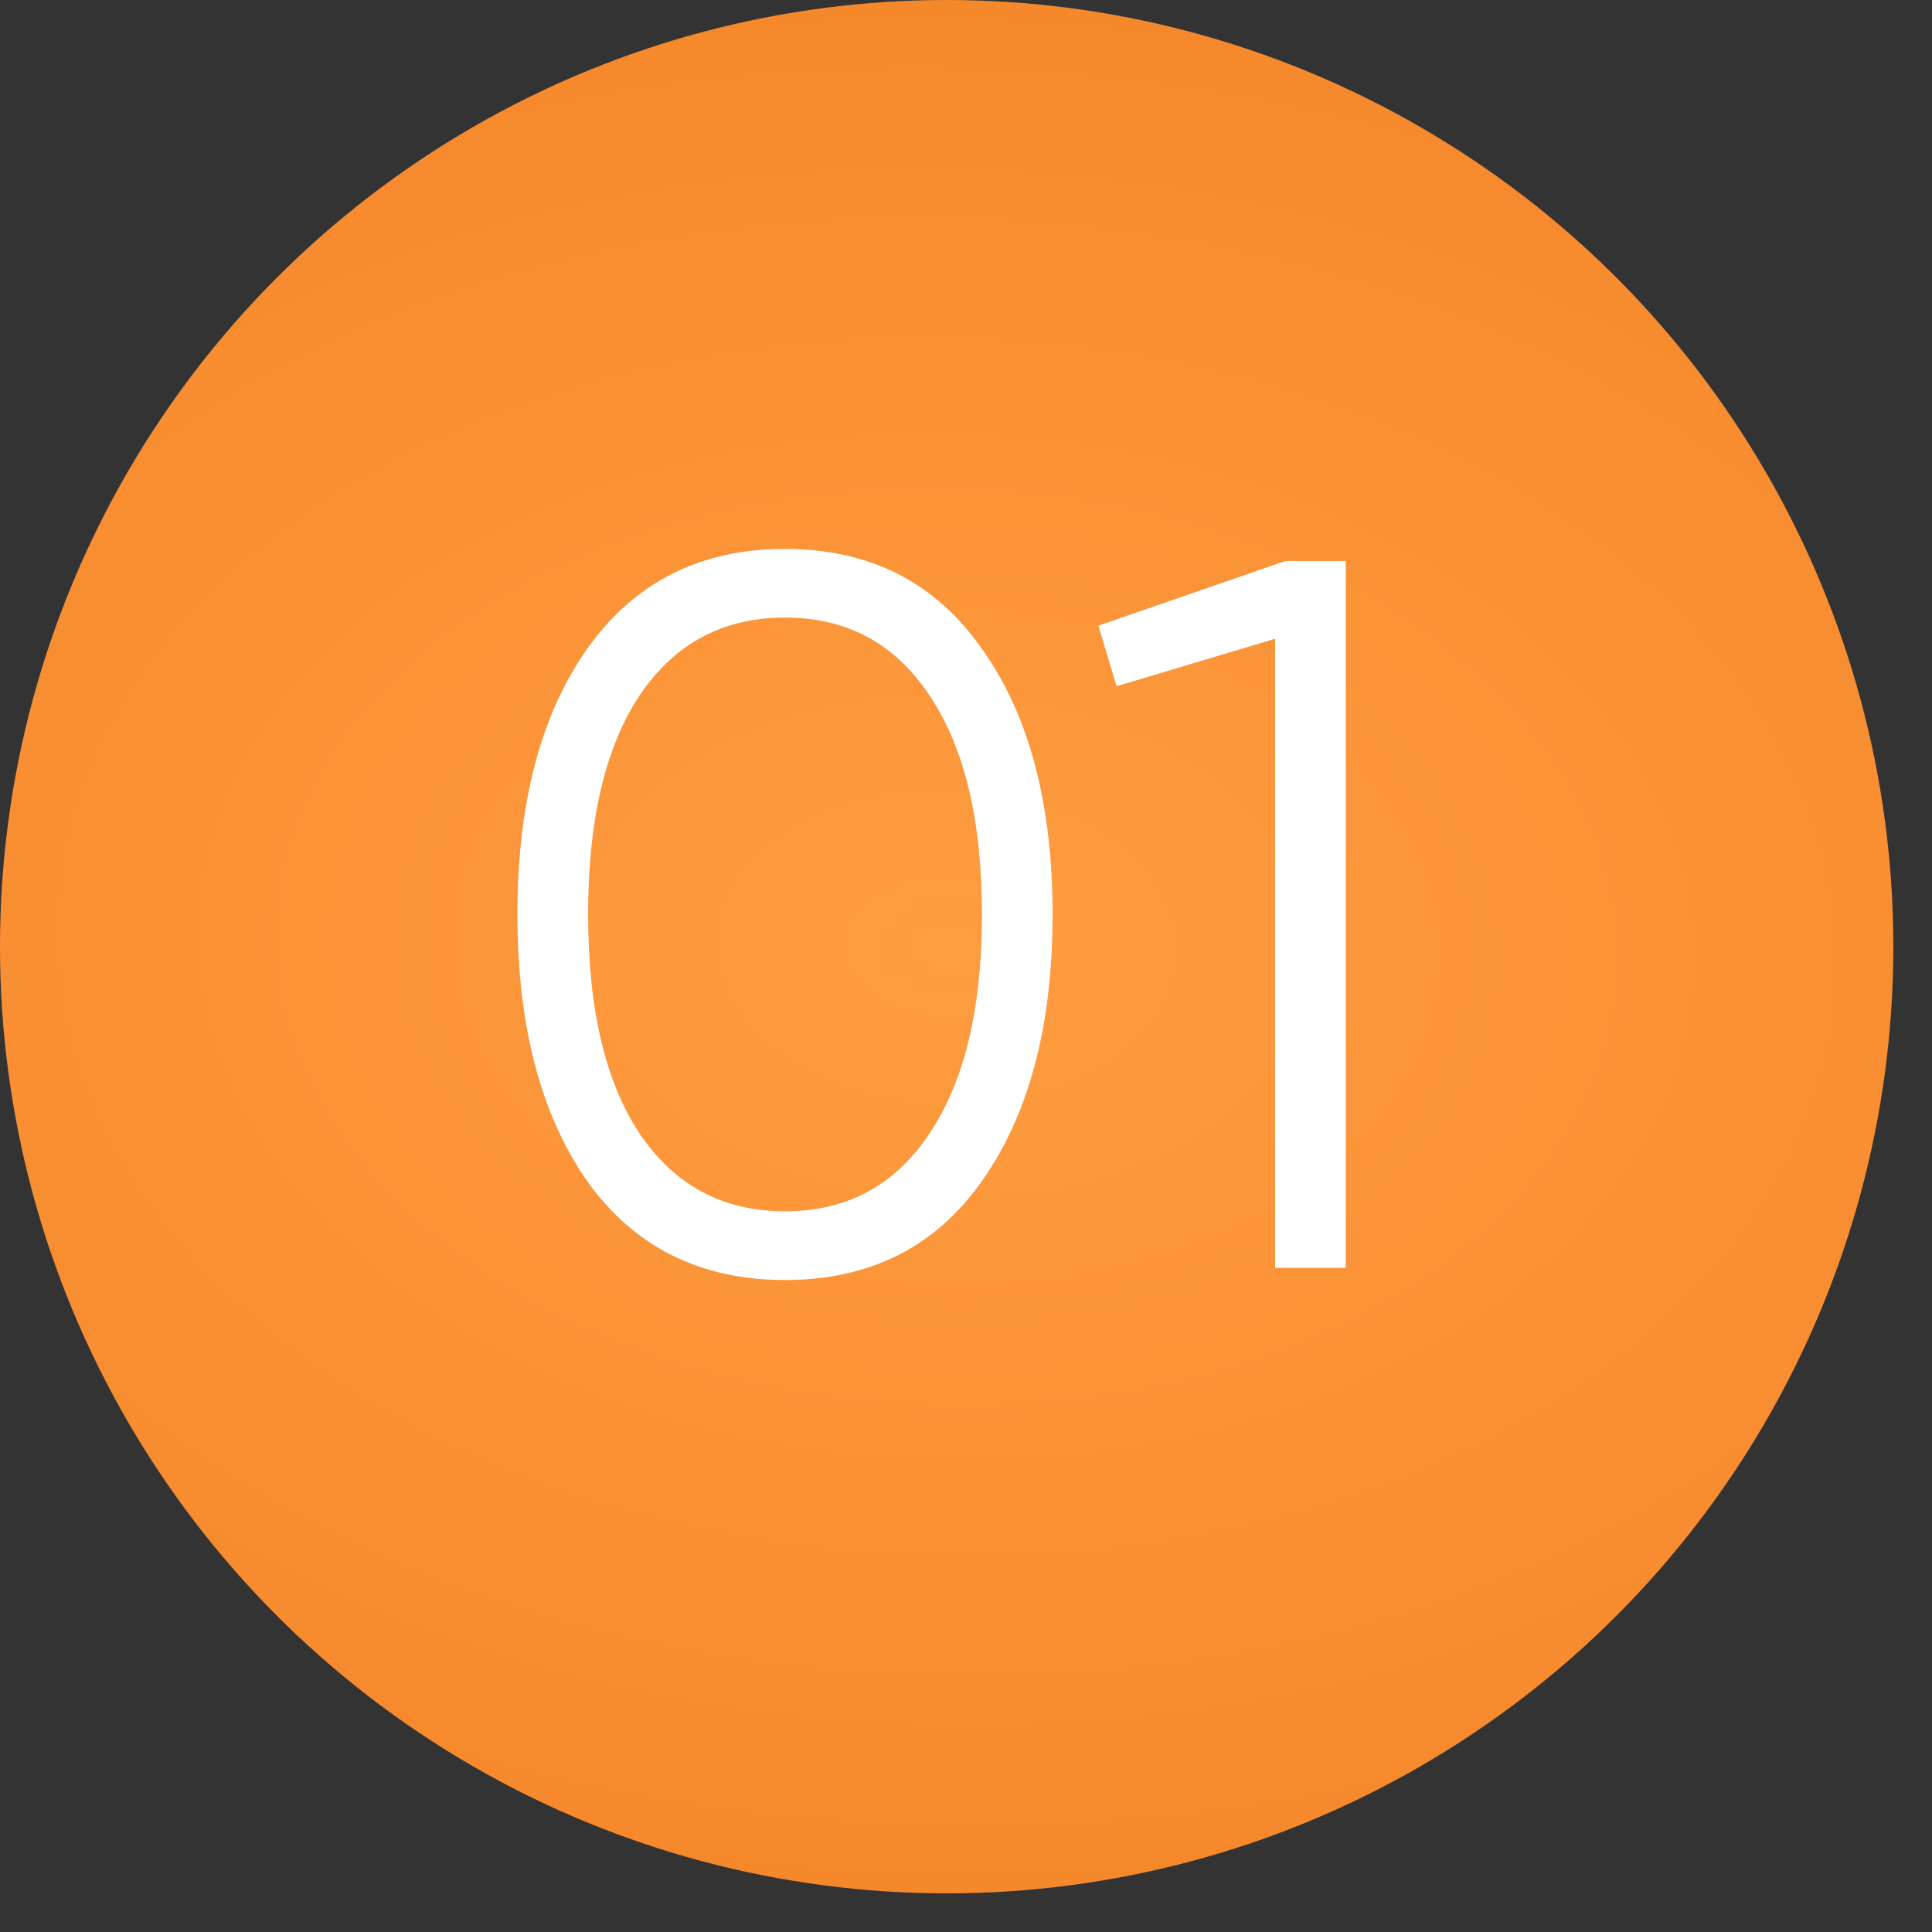 <?xml version="1.0" encoding="UTF-8"?> <svg xmlns="http://www.w3.org/2000/svg" width="32" height="32" viewBox="0 0 32 32" fill="none"><rect x="0" y="0" width="32" height="32" fill="#333333" stroke="none"/><circle cx="15.68" cy="15.68" r="15.68" fill="url(#paint0_radial_83_888)"></circle><path d="M16.264 19.562C15.494 20.654 14.407 21.201 13.002 21.201C11.597 21.201 10.505 20.654 9.724 19.562C8.955 18.458 8.57 16.986 8.57 15.146C8.57 13.306 8.955 11.84 9.724 10.748C10.505 9.644 11.597 9.092 13.002 9.092C14.407 9.092 15.494 9.644 16.264 10.748C17.044 11.84 17.434 13.306 17.434 15.146C17.434 16.986 17.044 18.458 16.264 19.562ZM10.594 18.776C11.174 19.634 11.976 20.063 13.002 20.063C14.028 20.063 14.825 19.634 15.394 18.776C15.974 17.917 16.264 16.707 16.264 15.146C16.264 13.585 15.974 12.375 15.394 11.517C14.825 10.658 14.028 10.229 13.002 10.229C11.976 10.229 11.174 10.658 10.594 11.517C10.025 12.375 9.741 13.585 9.741 15.146C9.741 16.707 10.025 17.917 10.594 18.776ZM21.287 9.292H22.29V21H21.12V10.58L18.494 11.366L18.193 10.363L21.287 9.292Z" fill="white"></path><defs><radialGradient id="paint0_radial_83_888" cx="0" cy="0" r="1" gradientUnits="userSpaceOnUse" gradientTransform="translate(15.68 15.68) rotate(92.311) scale(43.208 66.072)"><stop stop-color="#FF9D41"></stop><stop offset="1" stop-color="#E56205"></stop></radialGradient></defs></svg> 